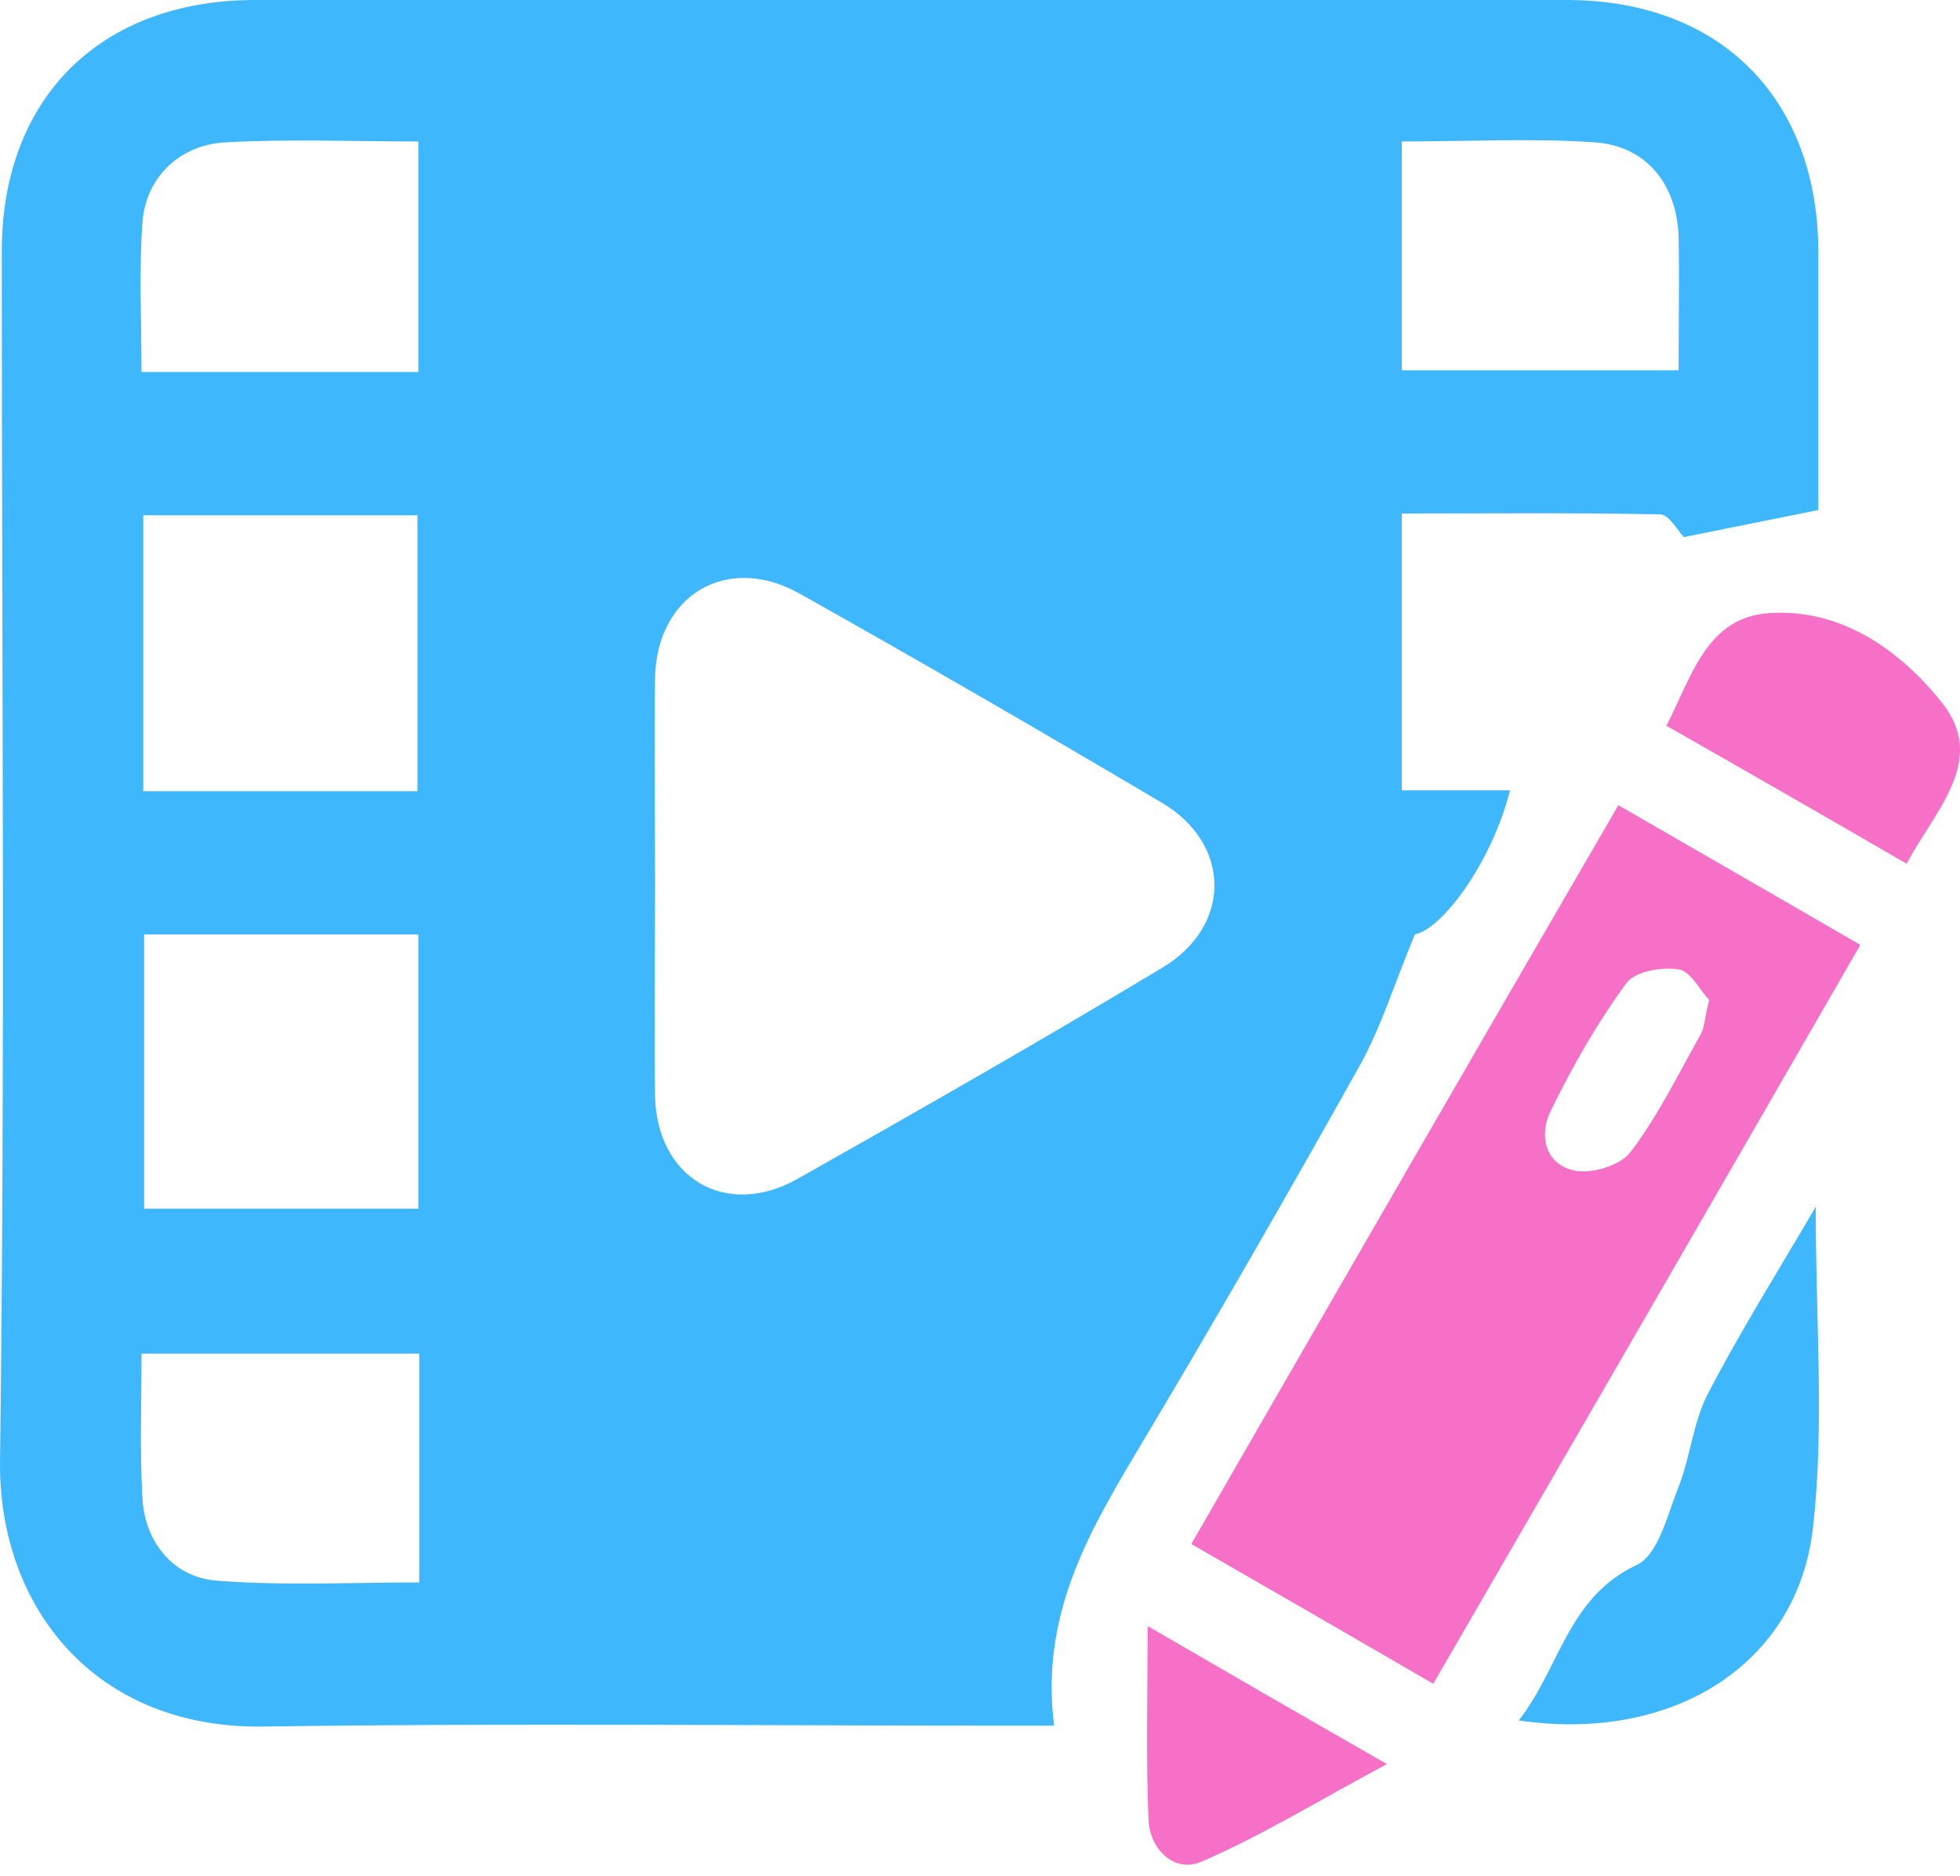 <?xml version="1.0" encoding="UTF-8"?>
<svg xmlns="http://www.w3.org/2000/svg" width="70" height="67" viewBox="0 0 70 67" fill="none">
  <path d="M37.649 61.634C36.806 61.634 36.245 61.634 35.684 61.634C26.95 61.634 18.216 61.54 9.483 61.665C3.369 61.79 -0.062 57.361 0.001 52.183C0.188 37.773 0.063 23.393 0.063 8.983C0.063 3.525 3.557 0.031 9.046 0C24.673 0 40.331 0 55.958 0C61.447 0 64.91 3.525 64.941 8.952C64.941 12.102 64.941 15.284 64.941 18.216C63.225 18.559 61.697 18.871 60.138 19.183C59.919 18.964 59.607 18.372 59.295 18.372C56.239 18.309 53.182 18.34 50.063 18.34C50.063 21.678 50.063 24.891 50.063 28.228C51.342 28.228 52.62 28.228 53.93 28.228C53.275 30.817 51.498 33.187 50.531 33.375C49.813 35.09 49.345 36.65 48.566 38.053C45.946 42.732 43.294 47.348 40.549 51.933C38.803 54.865 37.15 57.797 37.649 61.634ZM23.394 31.534C23.394 34.061 23.363 36.618 23.394 39.145C23.457 42.077 25.921 43.543 28.478 42.108C32.845 39.644 37.212 37.149 41.516 34.56C44.012 33.063 43.98 30.131 41.485 28.665C37.212 26.138 32.908 23.643 28.572 21.21C25.983 19.744 23.457 21.241 23.394 24.204C23.363 26.669 23.394 29.101 23.394 31.534ZM14.91 28.259C14.91 24.859 14.91 21.647 14.91 18.403C11.604 18.403 8.391 18.403 5.116 18.403C5.116 21.709 5.116 24.953 5.116 28.259C8.422 28.259 11.635 28.259 14.91 28.259ZM5.147 33.375C5.147 36.743 5.147 39.987 5.147 43.169C8.485 43.169 11.729 43.169 14.941 43.169C14.941 39.831 14.941 36.65 14.941 33.375C11.666 33.375 8.485 33.375 5.147 33.375ZM14.941 5.053C12.602 5.053 10.325 4.959 8.048 5.084C6.364 5.178 5.179 6.394 5.085 7.985C4.96 9.732 5.054 11.478 5.054 13.287C8.422 13.287 11.666 13.287 14.941 13.287C14.941 10.511 14.941 7.829 14.941 5.053ZM50.063 5.053C50.063 7.954 50.063 10.605 50.063 13.225C53.4 13.225 56.644 13.225 59.95 13.225C59.95 11.541 59.981 9.981 59.95 8.453C59.888 6.581 58.796 5.209 56.956 5.084C54.71 4.928 52.433 5.053 50.063 5.053ZM5.054 48.346C5.054 50.156 4.991 51.809 5.085 53.462C5.147 55.021 6.146 56.331 7.736 56.456C10.138 56.643 12.571 56.519 14.973 56.519C14.973 53.742 14.973 51.091 14.973 48.346C11.635 48.346 8.454 48.346 5.054 48.346Z" fill="#3EB7FD"></path>
  <path d="M57.799 28.759C60.763 30.474 63.539 32.065 66.439 33.749C61.355 42.577 56.302 51.31 51.187 60.137C48.286 58.453 45.479 56.831 42.547 55.147C47.631 46.319 52.653 37.617 57.799 28.759ZM61.043 35.714C60.731 35.403 60.388 34.685 59.952 34.623C59.359 34.529 58.392 34.685 58.08 35.122C57.051 36.525 56.177 38.054 55.398 39.645C54.961 40.487 55.148 41.547 56.177 41.797C56.801 41.953 57.862 41.641 58.236 41.142C59.234 39.832 59.952 38.334 60.763 36.9C60.887 36.619 60.887 36.307 61.043 35.714Z" fill="#F670C7"></path>
  <path d="M54.242 61.447C55.708 59.575 55.989 57.049 58.453 55.895C59.202 55.552 59.545 54.148 59.919 53.181C60.356 52.121 60.449 50.904 60.948 49.875C62.071 47.692 63.381 45.602 64.847 43.106C64.847 47.224 65.159 50.904 64.754 54.522C64.223 59.451 59.732 62.258 54.242 61.447Z" fill="#3EB7FD"></path>
  <path d="M68.091 30.848C65.191 29.164 62.414 27.573 59.514 25.92C60.418 24.173 60.949 22.021 63.225 21.896C65.752 21.74 67.842 23.206 69.339 25.078C70.992 27.136 69.152 28.883 68.091 30.848Z" fill="#F670C7"></path>
  <path d="M40.987 58.078C43.888 59.762 46.477 61.26 49.534 63.006C47.132 64.285 45.073 65.564 42.89 66.5C41.923 66.905 41.05 66.032 41.018 64.971C40.925 62.788 40.987 60.636 40.987 58.078Z" fill="#F670C7"></path>
</svg>
